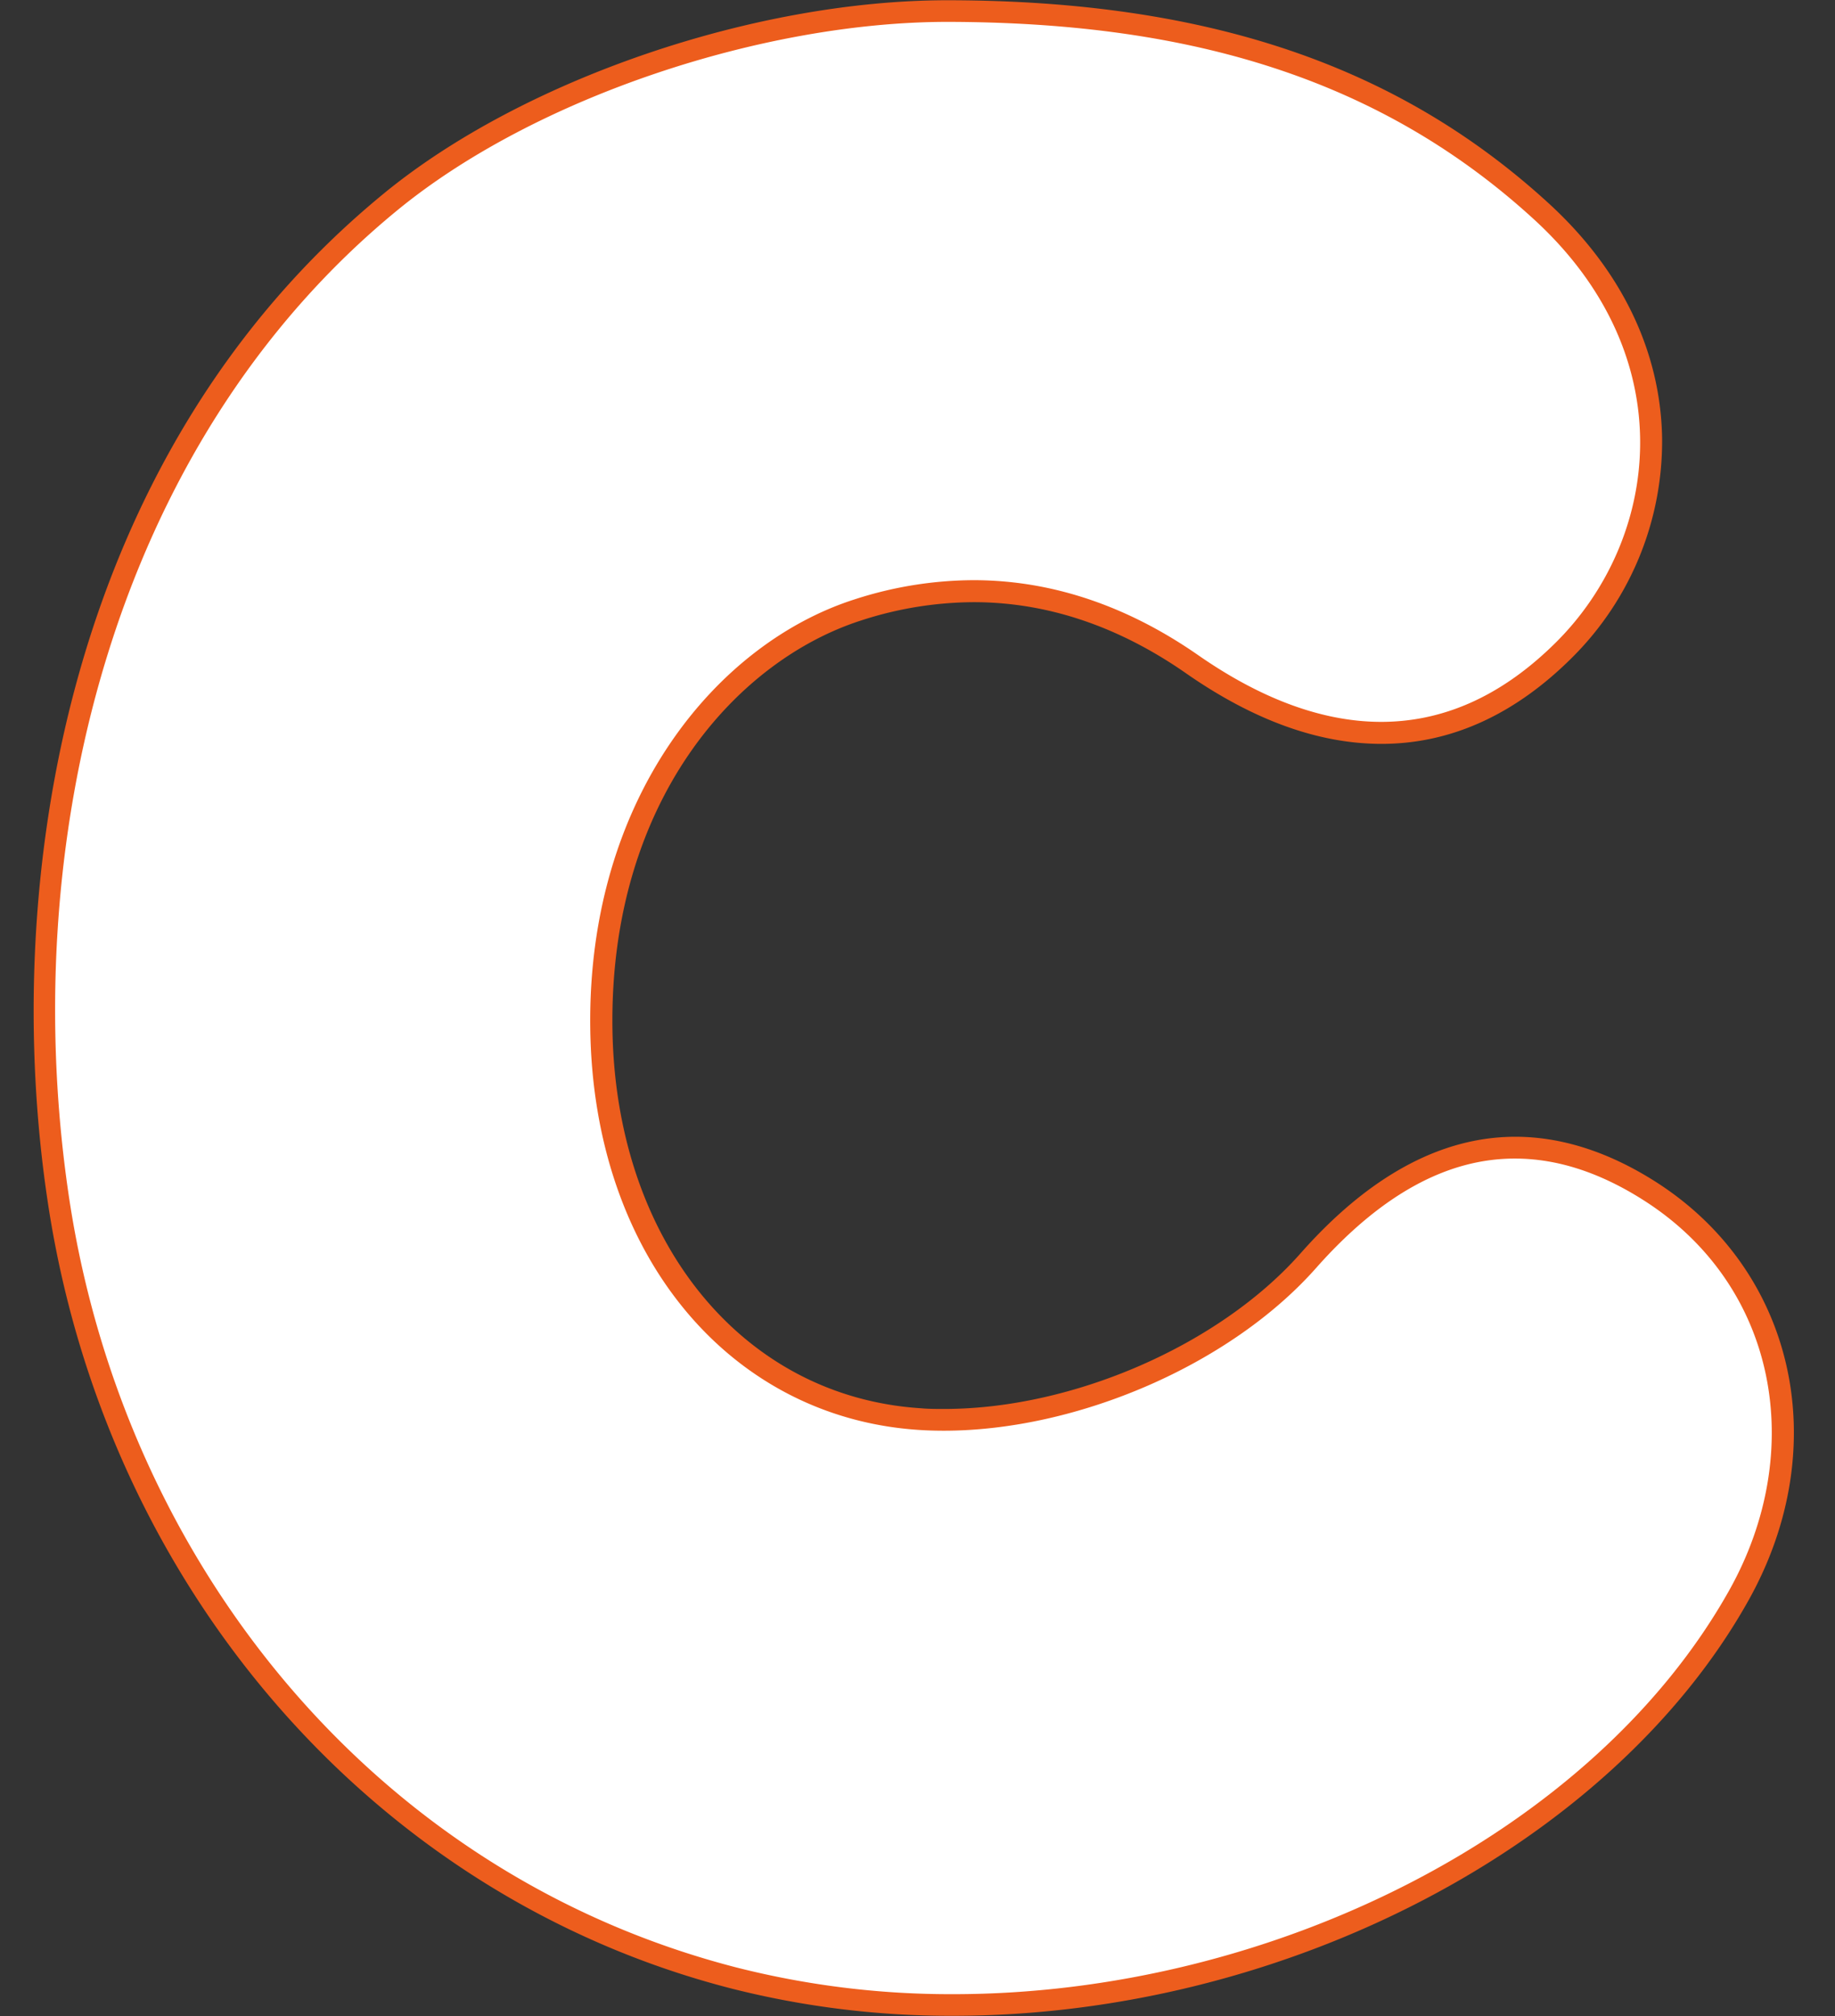 <?xml version="1.0" encoding="UTF-8" standalone="no"?><svg xmlns="http://www.w3.org/2000/svg" xmlns:xlink="http://www.w3.org/1999/xlink" data-name="Layer 1" fill="#ed5d1d" height="328.1" preserveAspectRatio="xMidYMid meet" version="1" viewBox="209.6 229.2 298.7 328.1" width="298.7" zoomAndPan="magnify"><rect x="209.6" y="229.2" width="298.7" height="328.1" fill="#333333" stroke="none"/><g id="change1_1"><path d="M364.75,555.49A143.78,143.78,0,0,1,329,551.07C271.73,536.33,228.63,486.82,219.18,425c-7.8-51,2.3-120.59,54.05-163,22.3-18.26,59.55-31,90.59-31h.33c41.6.13,72.22,10.5,96.38,32.64,11.37,10.42,17.53,23.08,17.82,36.62a47.81,47.81,0,0,1-14.07,34.63c-9,9-19,13.59-29.82,13.59-9.78,0-20.14-3.76-30.79-11.17-11.35-7.89-23.33-11.9-35.59-11.9a61.84,61.84,0,0,0-18.72,3c-21.15,6.72-42.3,30.35-41.87,68,.41,35.58,21.71,61.8,51.8,63.77,1.31.08,2.63.12,4,.12,21.42,0,45.8-10.65,59.3-25.9,10.79-12.2,22.12-18.38,33.68-18.38,7.12,0,14.45,2.35,21.77,7,22.06,14,28.21,41.66,14.63,65.88-22,39.24-74.58,66.65-127.88,66.65Z" fill="#ffffff"/></g><g id="change2_1"><path d="M479,421.46c-7.61-4.82-15.26-7.26-22.72-7.26-12.09,0-23.87,6.39-35,19-13.18,14.89-37,25.3-58,25.3-1.3,0-2.6,0-3.86-.12-29.12-1.91-49.74-27.41-50.13-62-.42-36.7,20.1-59.72,40.63-66.25a59.83,59.83,0,0,1,18.18-2.93c11.9,0,23.53,3.89,34.57,11.58s21.66,11.48,31.81,11.48c11.27,0,21.72-4.74,31.08-14.1a49.6,49.6,0,0,0,14.59-35.93c-.31-14-6.67-27.13-18.4-37.89-24.5-22.46-55.51-33-97.58-33.1h-.33c-31.42,0-69.13,12.91-91.71,31.41-52.33,42.84-62.56,113.12-54.69,164.6C227,487.79,270.6,537.87,328.54,552.79a145,145,0,0,0,36.21,4.47c53.92,0,107.15-27.78,129.44-67.55C508.25,464.64,501.84,435.94,479,421.46ZM491.09,488c-22.19,39.59-74.69,65.74-126.34,65.74a141.53,141.53,0,0,1-35.33-4.36C270.58,534.19,230,483.68,220.93,424.68c-8.8-57.57,6.6-123,53.42-161.32,22.44-18.37,59.58-30.6,89.47-30.6h.32c36.5.11,68.72,7.91,95.19,32.17C483.84,287.4,479.6,317,463,333.62c-9.41,9.41-19.13,13.06-28.57,13.06-10.58,0-20.8-4.6-29.78-10.85-10.18-7.08-22.45-12.21-36.6-12.21a63.25,63.25,0,0,0-19.26,3.1c-22.46,7.14-43.53,32.34-43.11,69.67s22.9,63.52,53.46,65.52c1.35.09,2.71.13,4.09.13,21.7,0,46.67-10.73,60.62-26.5q15.78-17.82,32.36-17.79,10.23,0,20.82,6.71C499,438.35,503.76,465.38,491.09,488Z"/></g></svg>